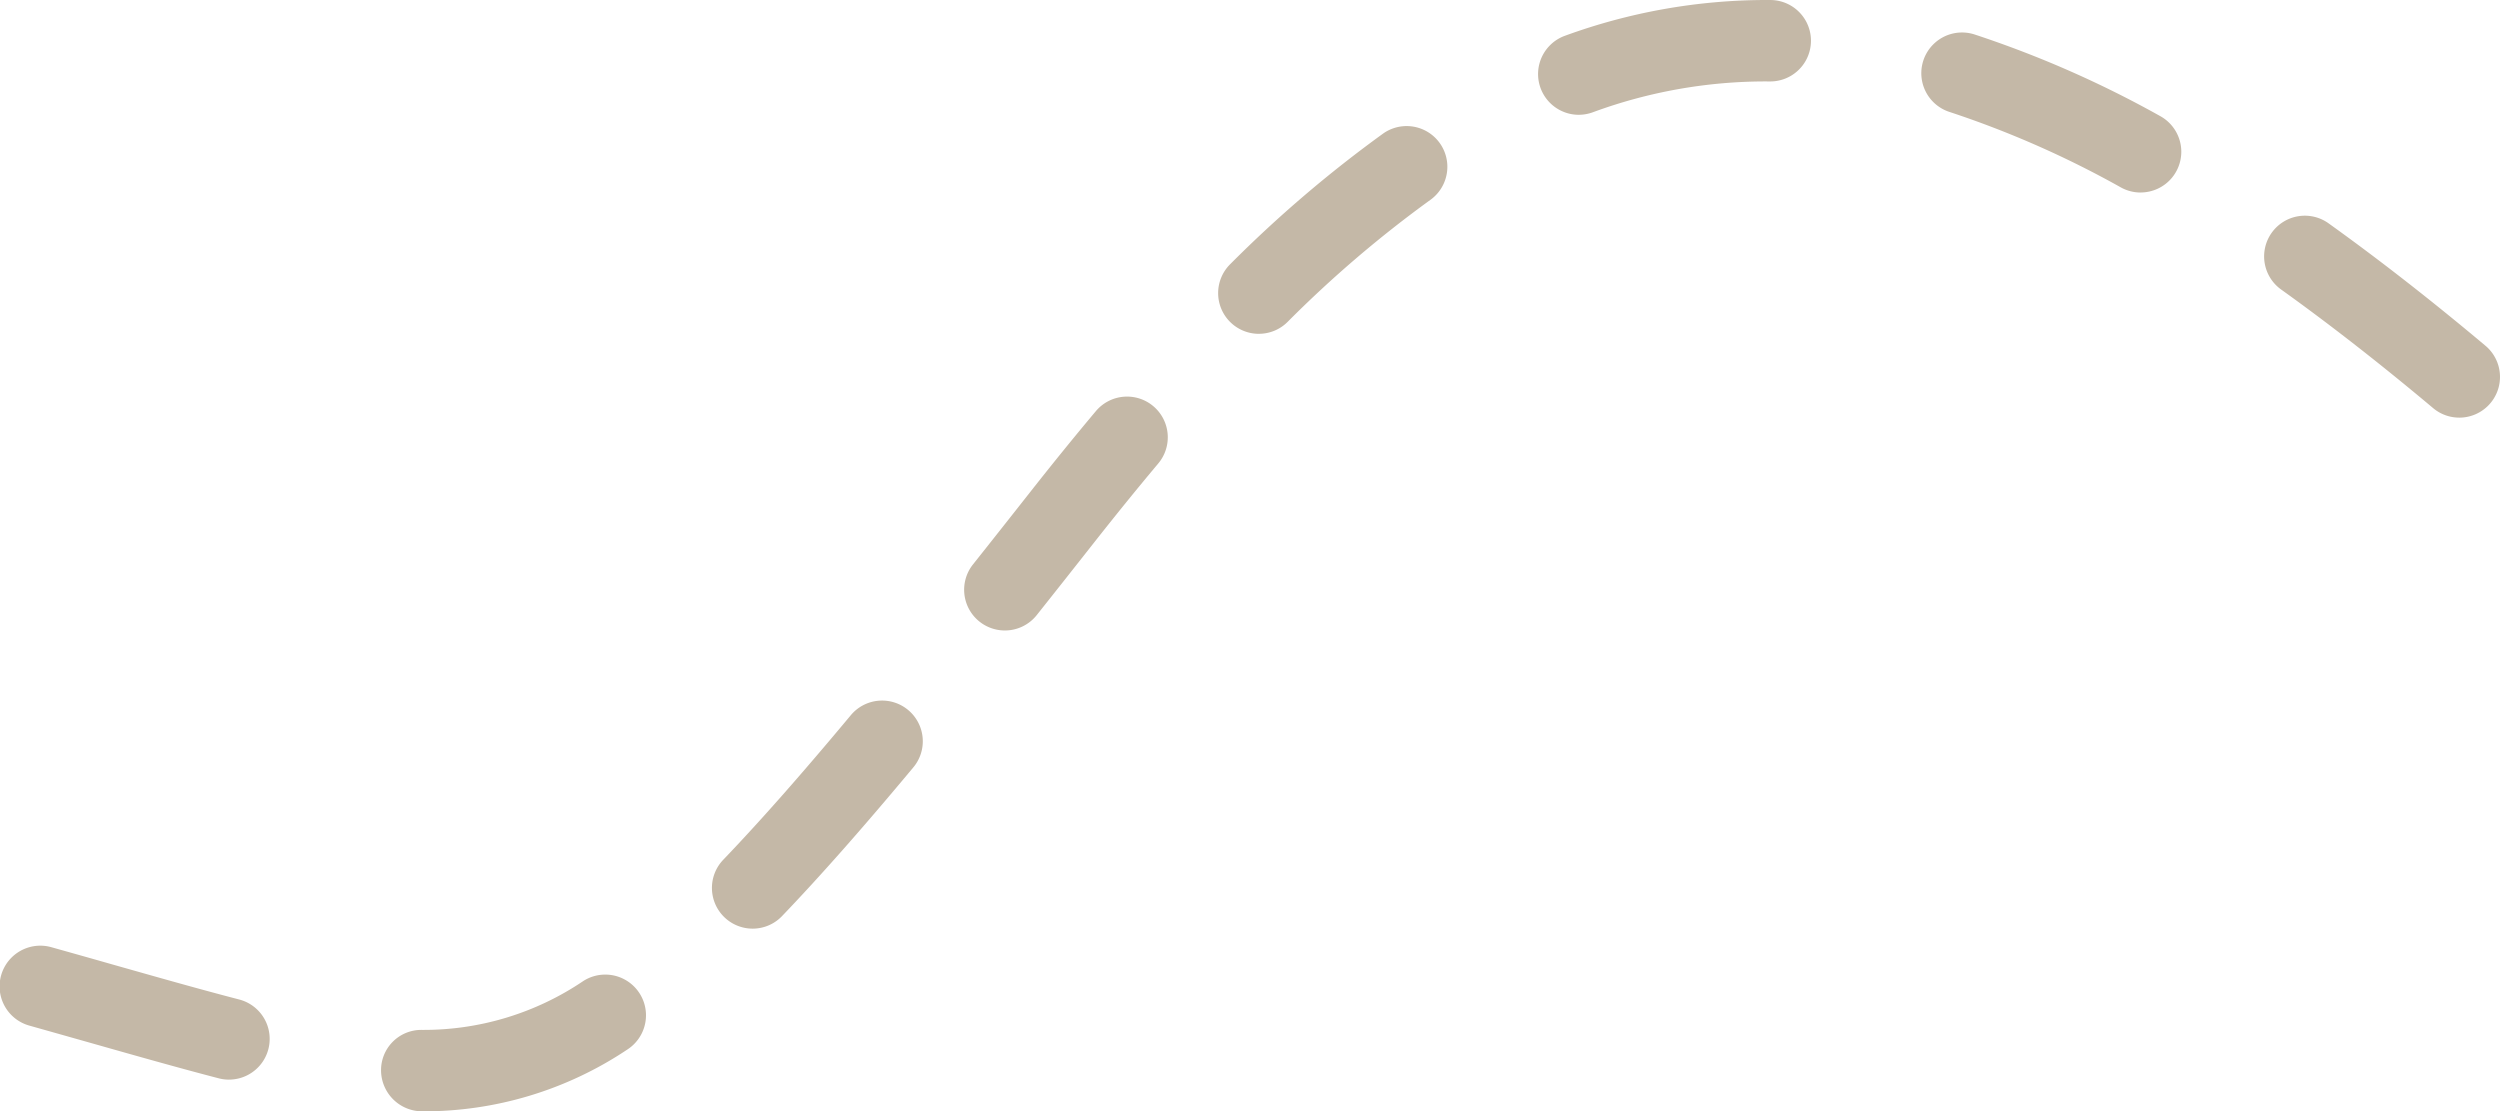 <svg xmlns="http://www.w3.org/2000/svg" viewBox="0 0 153.503 68.237"><g id="f2b2edf7-5e2c-42ef-9592-a31598a33736" data-name="Layer 2"><g id="a66178fe-74be-4702-a799-e83f7c2f4bde" data-name="Layer 1"><path d="M25.93,68.237a2.528,2.528,0,0,1-2.533-2.5,2.471,2.471,0,0,1,2.466-2.5,17.487,17.487,0,0,0,9.954-3.002,2.5,2.5,0,0,1,2.695,4.212A22.458,22.458,0,0,1,25.93,68.237ZM14.06,66.291a2.499,2.499,0,0,1-.63-.081c-2.375-.617-5.012-1.364-7.802-2.156Q3.805,63.538,1.826,62.98A2.5,2.5,0,1,1,3.176,58.166q1.989.557,3.816,1.078c2.884.817,5.373,1.523,7.694,2.126a2.5,2.5,0,0,1-.626,4.92Zm32.153-9.271A2.5,2.5,0,0,1,44.409,52.79c2.239-2.337,4.797-5.236,7.819-8.86a2.5,2.5,0,1,1,3.84,3.202c-3.096,3.714-5.729,6.696-8.05,9.117A2.49,2.49,0,0,1,46.214,57.02ZM61.698,38.712A2.5,2.5,0,0,1,59.743,34.656q1.682-2.117,3.493-4.419c1.378-1.752,2.741-3.432,4.052-4.993a2.5,2.5,0,0,1,3.83,3.215c-1.277,1.52-2.606,3.159-3.952,4.87Q65.345,35.643,63.657,37.768A2.494,2.494,0,0,1,61.698,38.712Zm89.304-13.069a2.49,2.49,0,0,1-1.606-.585c-3.213-2.697-6.344-5.141-9.306-7.263a2.5,2.5,0,1,1,2.912-4.064c3.065,2.196,6.298,4.719,9.608,7.498a2.5,2.5,0,0,1-1.608,4.415Zm-73.707-5.146a2.5,2.5,0,0,1-1.758-4.277,76.573,76.573,0,0,1,9.421-8.042A2.5,2.5,0,0,1,87.858,12.25a71.676,71.676,0,0,0-8.806,7.523A2.491,2.491,0,0,1,77.295,20.496Zm54.138-8.676a2.492,2.492,0,0,1-1.204-.311A59.992,59.992,0,0,0,119.709,6.876a2.5,2.5,0,0,1,1.525-4.762,64.974,64.974,0,0,1,11.406,5.015,2.5,2.5,0,0,1-1.208,4.69Zm-34.494-4.772a2.501,2.501,0,0,1-.854-4.851A36.115,36.115,0,0,1,108.441,0l.262.001a2.5,2.5,0,0,1-.015,5h-.015L108.441,5A30.694,30.694,0,0,0,97.792,6.897,2.505,2.505,0,0,1,96.938,7.048Z" fill="#c4b8a7"></path></g></g></svg>